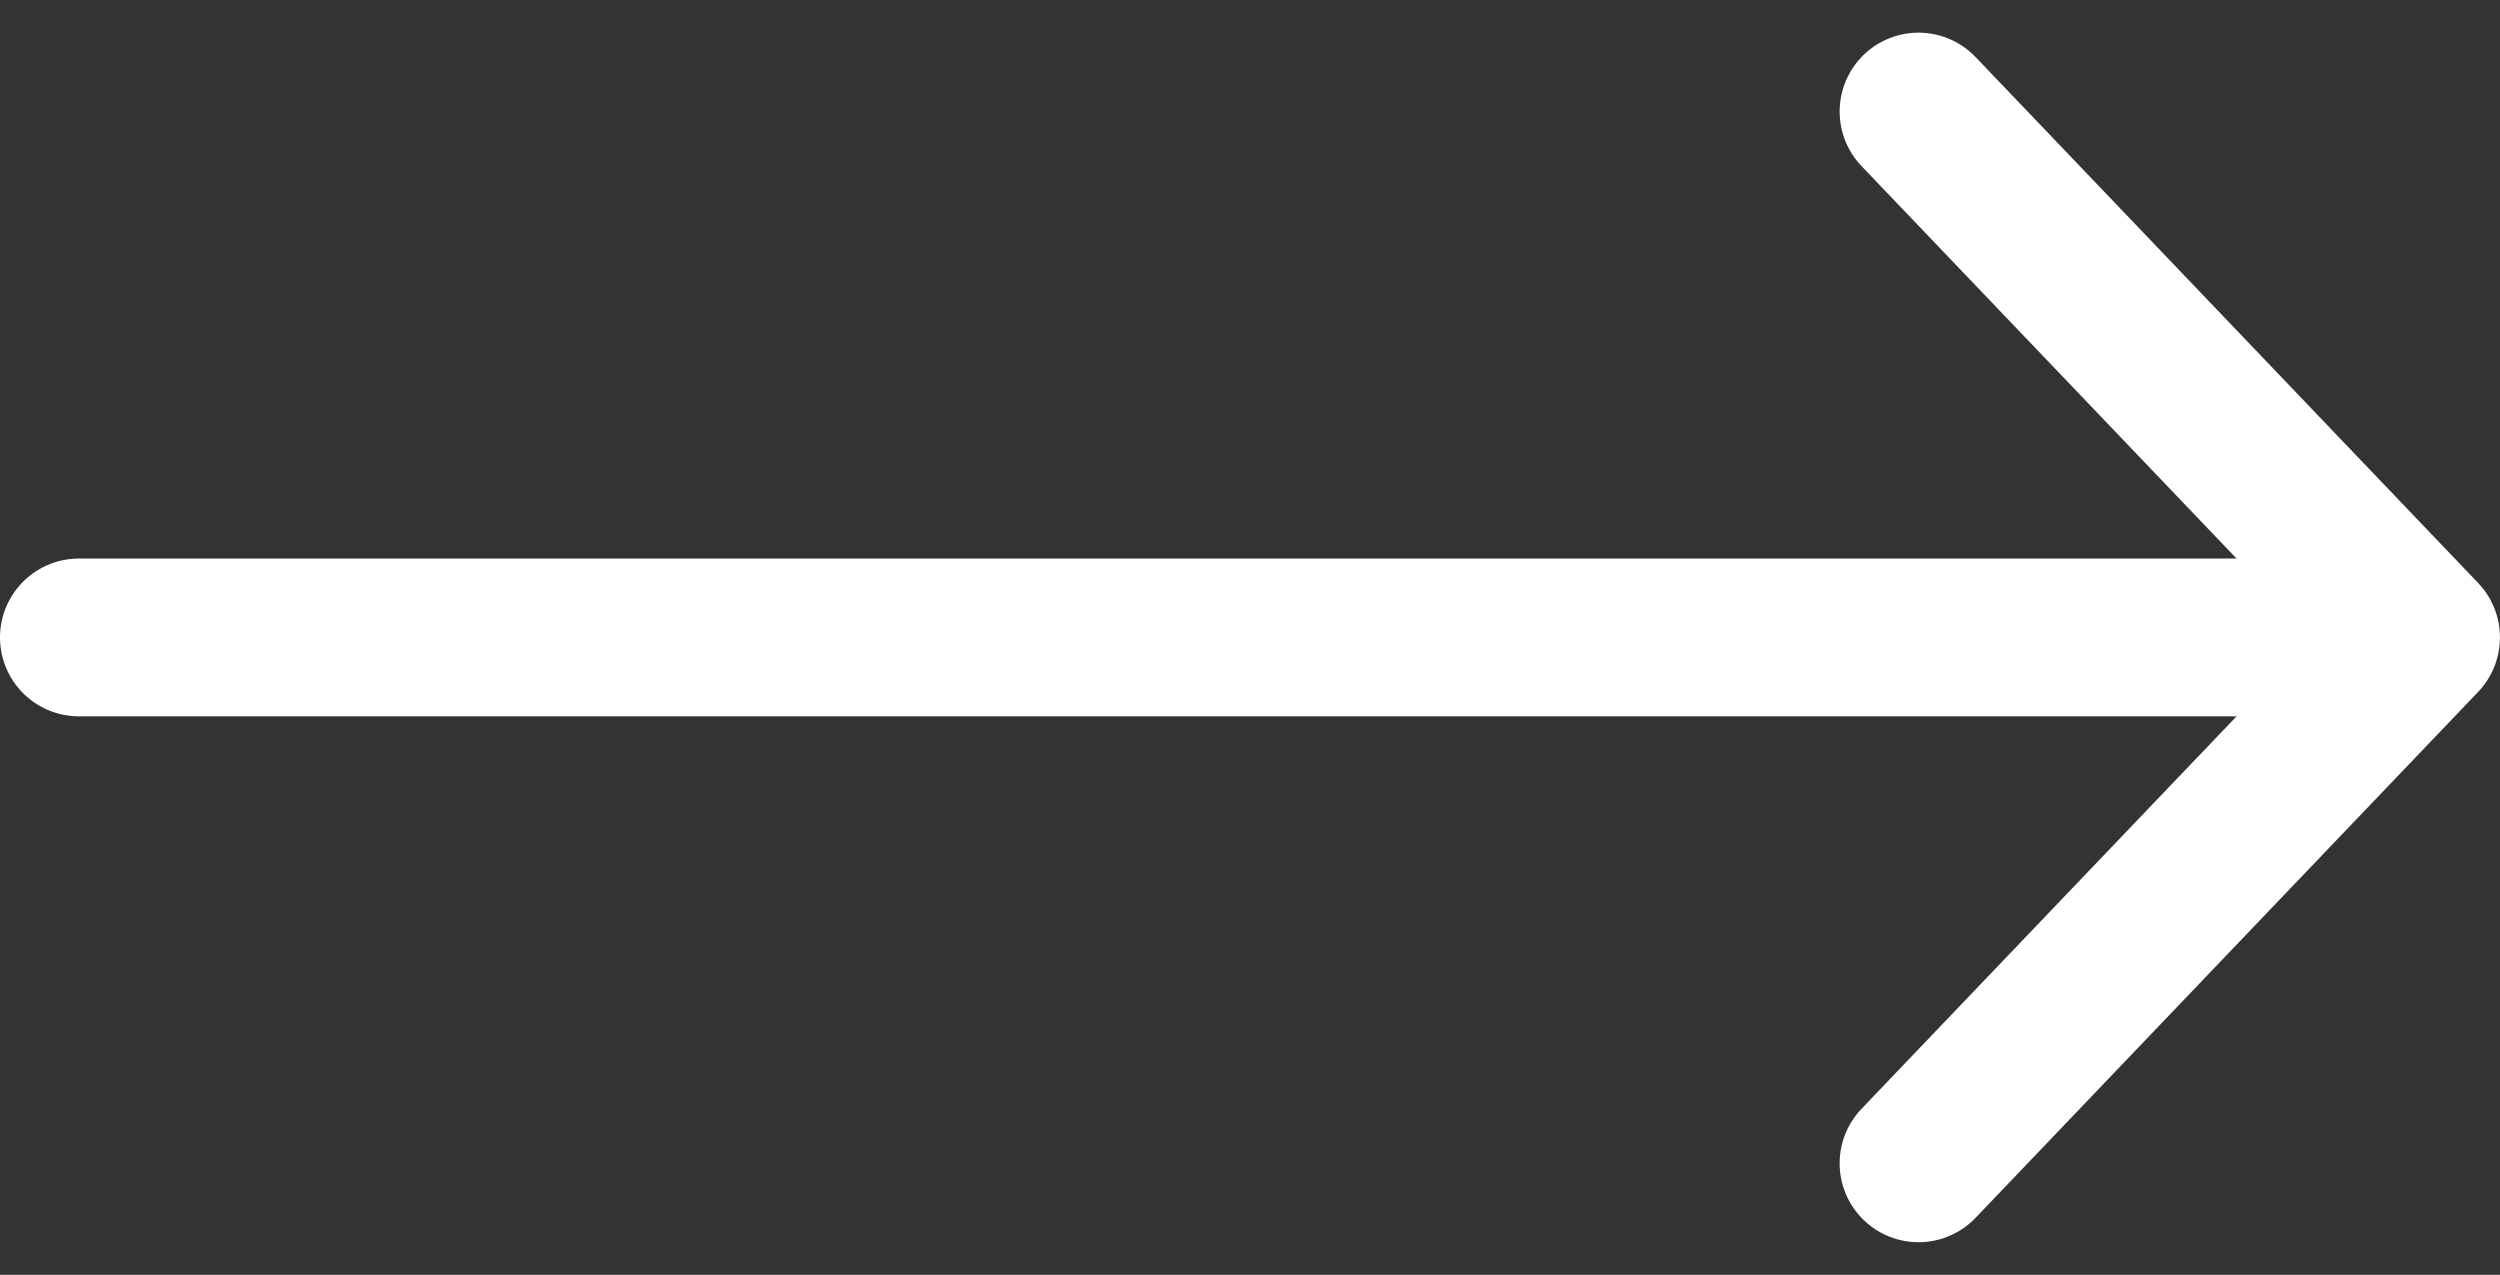 <svg height="24.241" viewBox="0 0 47.538 24.241" width="47.538" xmlns="http://www.w3.org/2000/svg"><rect x="0" y="0" width="47.538" height="24.241" fill="#333333" stroke="none"/><g fill="none" stroke="#fff" stroke-linecap="round" stroke-width="3"><path d="m559.278 5234h41.25" transform="translate(-557.778 -5221.879)"/><path d="m602.259 5223.646 9.556 10-9.556 10" stroke-linejoin="round" transform="translate(-565.778 -5221.525)"/></g></svg>